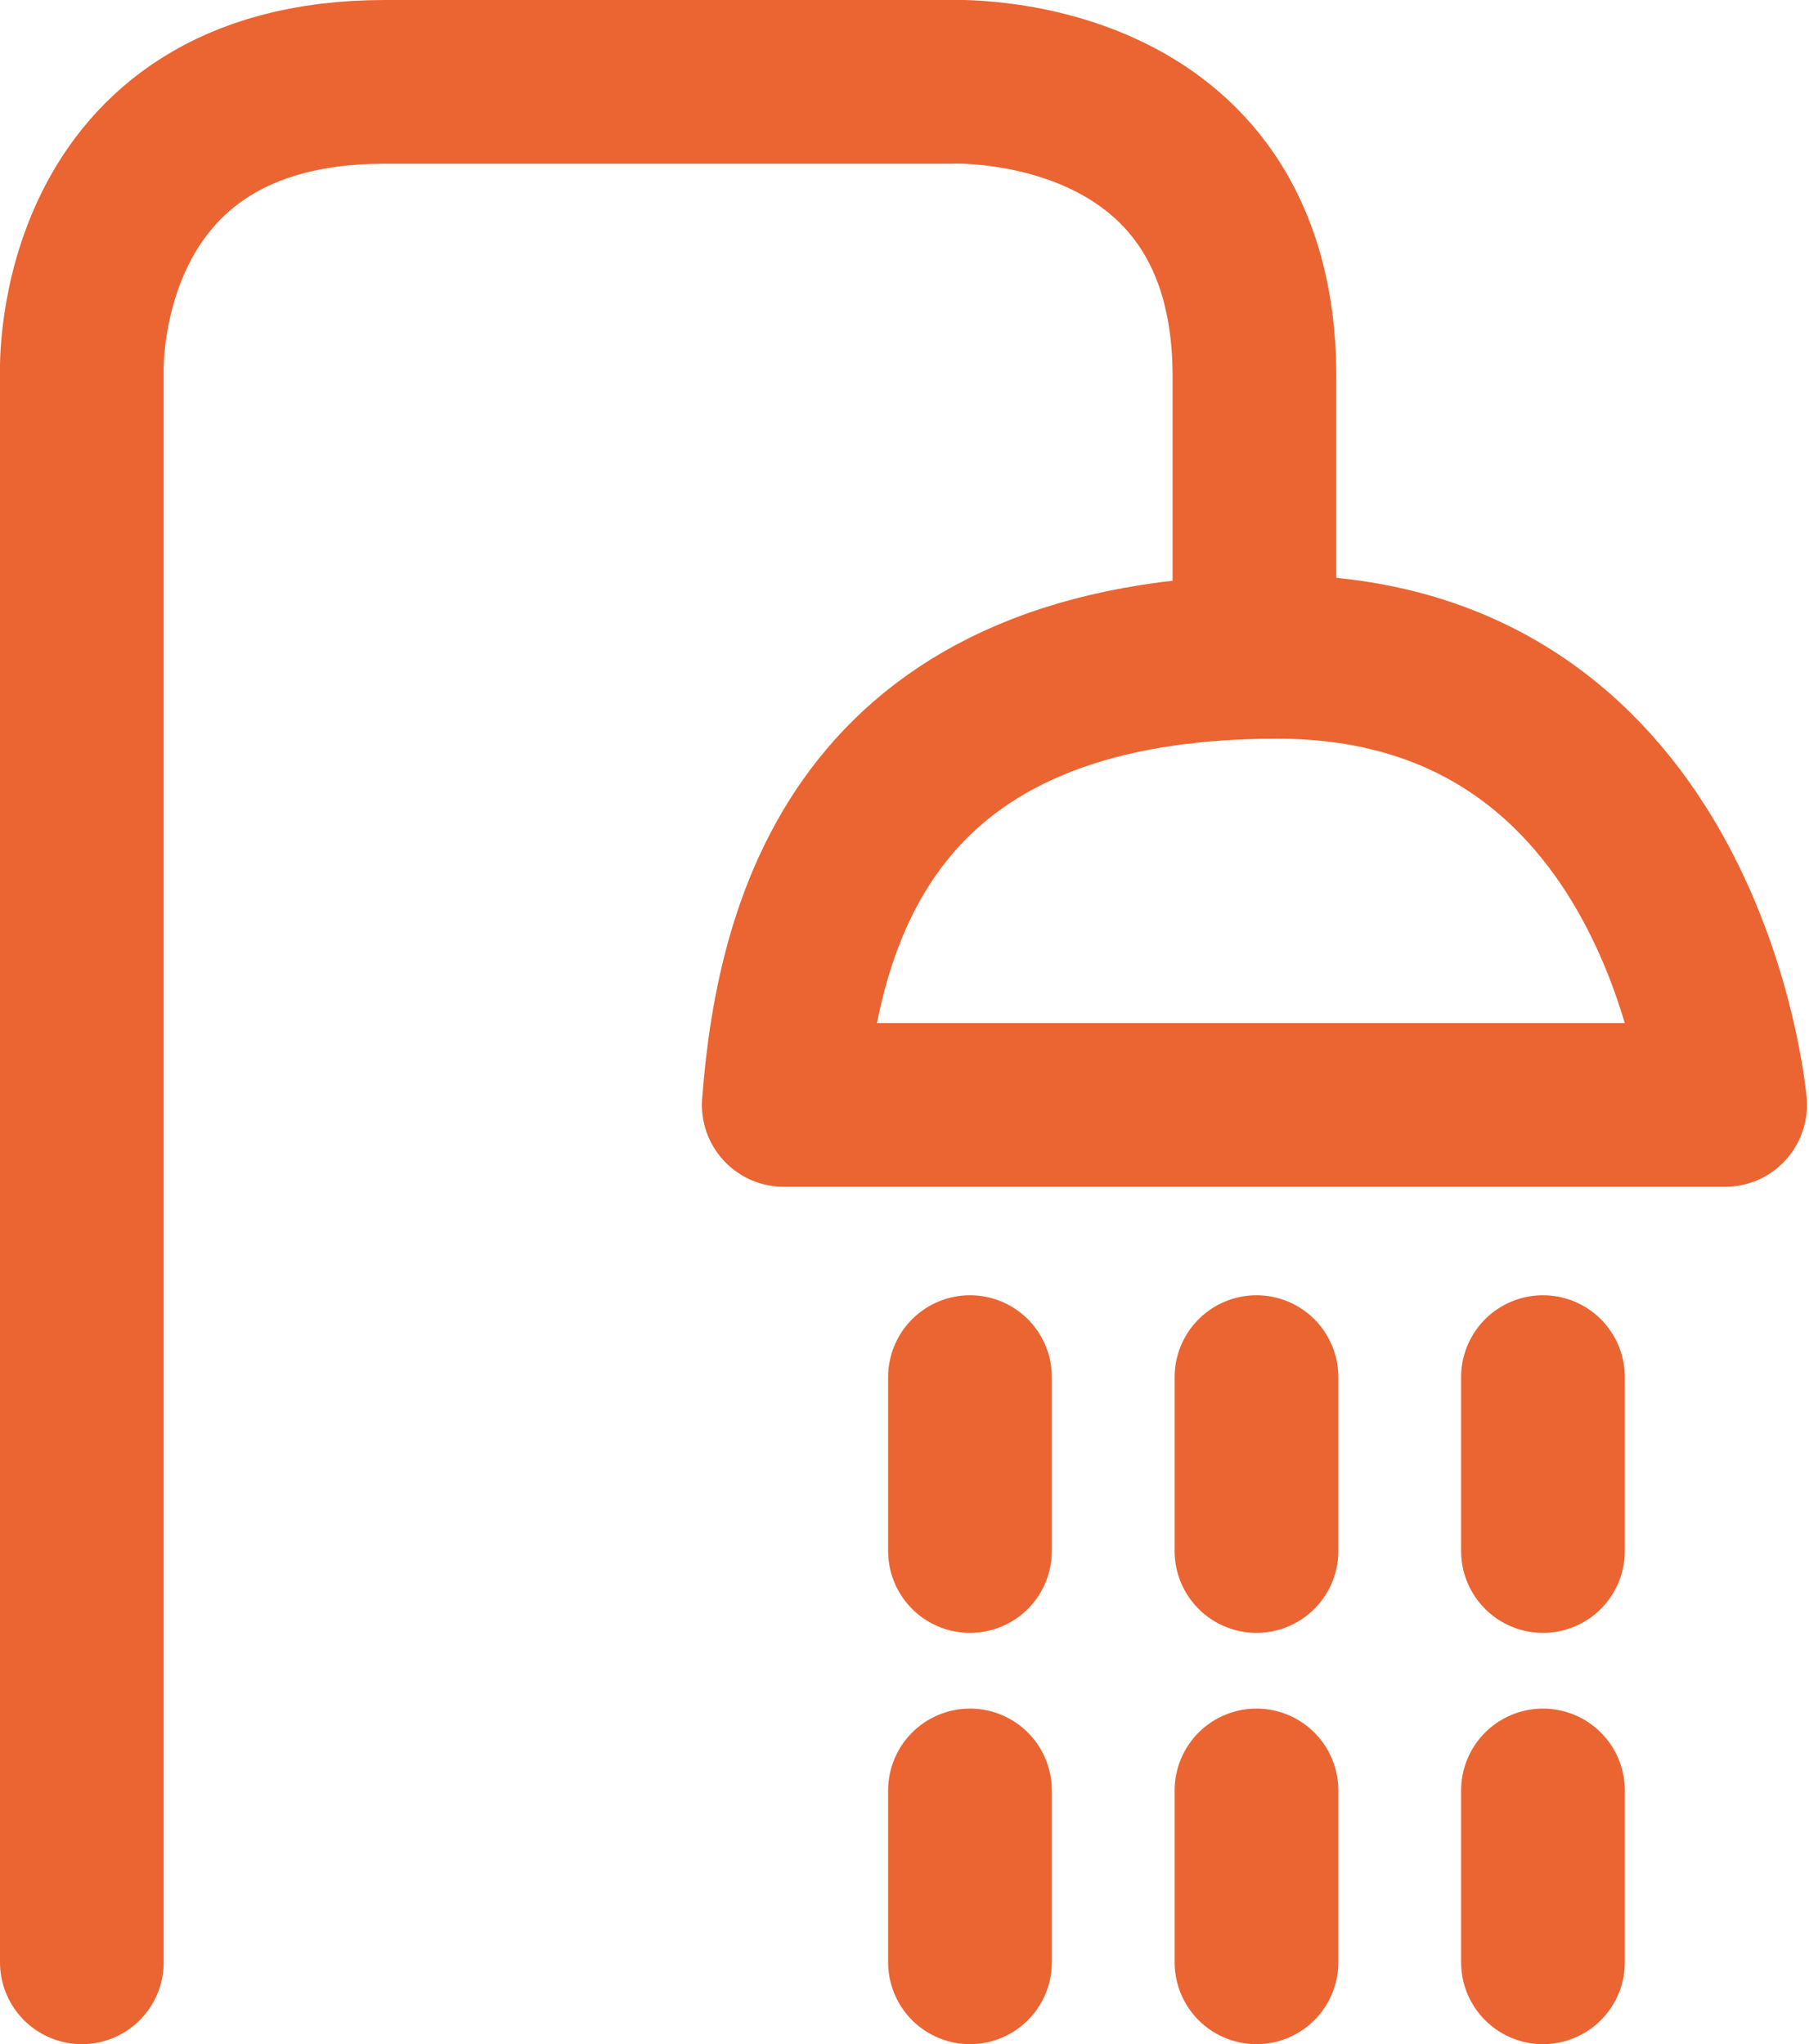 <?xml version="1.0" encoding="utf-8"?>
<!-- Generator: Adobe Illustrator 26.3.1, SVG Export Plug-In . SVG Version: 6.00 Build 0)  -->
<svg version="1.1" id="Layer_2" xmlns="http://www.w3.org/2000/svg" xmlns:xlink="http://www.w3.org/1999/xlink" x="0px" y="0px"
	 width="88.4px" height="99.9px" viewBox="0 0 88.4 99.9" style="enable-background:new 0 0 88.4 99.9;" xml:space="preserve">
<style type="text/css">
	.st0{fill:none;stroke:#ea6532;stroke-width:8;stroke-linecap:round;stroke-miterlimit:10;}
	.st1{fill:none;stroke:#ea6532;stroke-width:8;stroke-linecap:round;stroke-linejoin:round;stroke-miterlimit:10;}
</style>
<path class="st0" d="M4,95.9V18.2C4,18.2,3.5,4,18.8,4s27.6,0,27.6,0s14.9-0.7,14.9,14.4v10"/>
<path class="st1" d="M38.3,54h46c0,0-1.9-21.9-21.9-21.9S39,44.8,38.3,54z"/>
<line class="st0" x1="61.4" y1="87.5" x2="61.4" y2="95.9"/>
<line class="st0" x1="47.4" y1="87.5" x2="47.4" y2="95.9"/>
<line class="st0" x1="75.4" y1="87.5" x2="75.4" y2="95.9"/>
<line class="st0" x1="61.4" y1="67.3" x2="61.4" y2="75.8"/>
<line class="st0" x1="47.4" y1="67.3" x2="47.4" y2="75.8"/>
<line class="st0" x1="75.4" y1="67.3" x2="75.4" y2="75.8"/>
</svg>

